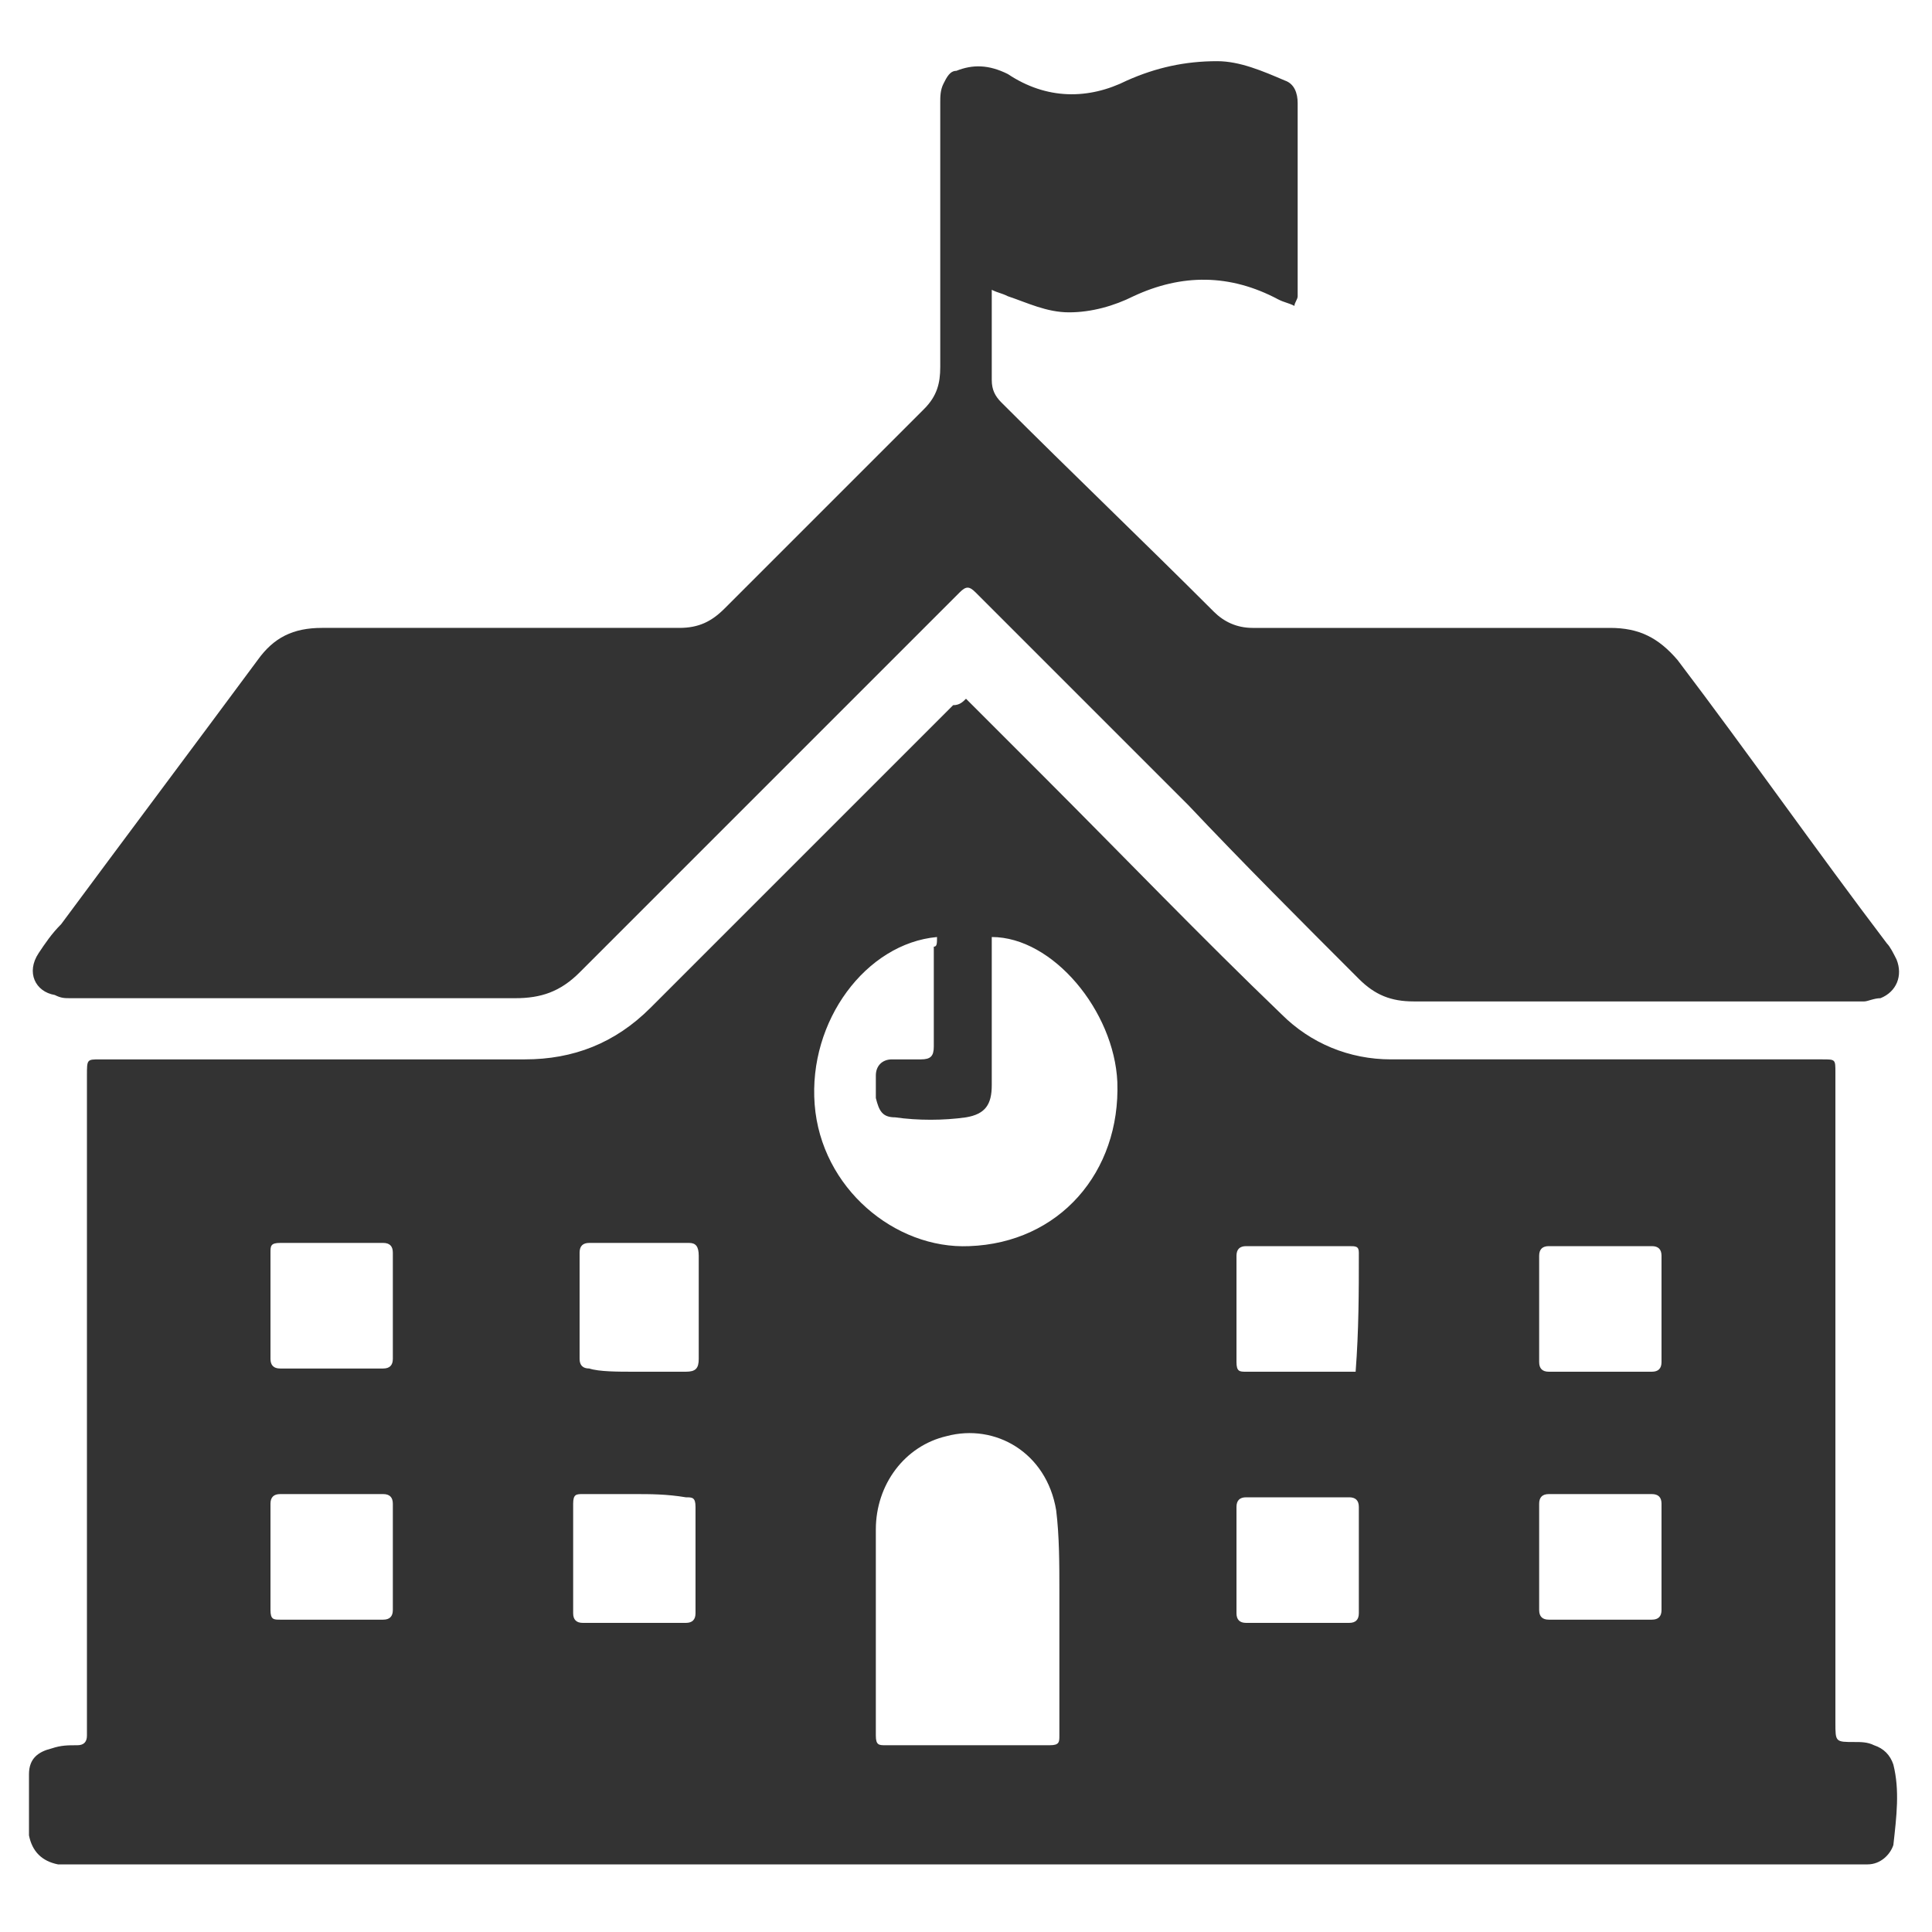 <?xml version="1.0" encoding="utf-8"?>
<!-- Generator: Adobe Illustrator 21.0.0, SVG Export Plug-In . SVG Version: 6.00 Build 0)  -->
<svg version="1.1" id="Layer_1" xmlns="http://www.w3.org/2000/svg" xmlns:xlink="http://www.w3.org/1999/xlink" x="0px" y="0px"
	 viewBox="0 0 60 60" style="enable-background:new 0 0 60 60;" xml:space="preserve">
<style type="text/css">
	.st0{fill:#333333;}
	.st1{fill:#FFFFFF;}
</style>
<g>
	<path class="st0" d="M30,21.7c0.8,0.8,1.6,1.6,2.4,2.4c2.5,2.5,4.9,5,7.4,7.4c0.9,0.9,2.1,1.4,3.4,1.4c4.5,0,8.9,0,13.4,0
		c0.4,0,0.4,0,0.4,0.4c0,6.7,0,13.5,0,20.2c0,0.6,0,0.6,0.6,0.6c0.2,0,0.4,0,0.6,0.1c0.3,0.1,0.5,0.3,0.6,0.6c0.2,0.8,0.1,1.6,0,2.5
		c-0.1,0.3-0.4,0.6-0.8,0.6c-0.1,0-0.3,0-0.5,0c-18.3,0-36.7,0-55,0c-0.2,0-0.5,0-0.7,0c-0.5-0.1-0.8-0.4-0.9-0.9c0-0.6,0-1.3,0-1.9
		c0-0.5,0.3-0.7,0.7-0.8c0.3-0.1,0.5-0.1,0.8-0.1c0.2,0,0.3-0.1,0.3-0.3c0-0.1,0-0.2,0-0.3c0-6.7,0-13.5,0-20.2c0-0.5,0-0.5,0.4-0.5
		c4.4,0,8.8,0,13.2,0c1.5,0,2.8-0.5,3.9-1.6c2.4-2.4,4.8-4.8,7.2-7.2c0.7-0.7,1.5-1.5,2.2-2.2C29.8,21.9,29.9,21.8,30,21.7z
		 M29.1,29.1c-2.2,0.2-4,2.6-3.8,5.2c0.2,2.6,2.5,4.5,4.8,4.4c2.8-0.1,4.7-2.3,4.6-5.1c-0.1-2.2-2-4.5-3.9-4.5c0,0.1,0,0.3,0,0.4
		c0,1.4,0,2.8,0,4.2c0,0.6-0.2,0.9-0.8,1c-0.7,0.1-1.5,0.1-2.2,0c-0.4,0-0.5-0.2-0.6-0.6c0-0.2,0-0.5,0-0.7c0-0.3,0.2-0.5,0.5-0.5
		c0.3,0,0.6,0,0.9,0c0.3,0,0.4-0.1,0.4-0.4c0-1,0-2.1,0-3.1C29.1,29.4,29.1,29.3,29.1,29.1z M32.9,50.6c0-0.4,0-0.8,0-1.2
		c0-0.8,0-1.7-0.1-2.5c-0.3-1.8-1.9-2.7-3.4-2.3c-1.3,0.3-2.2,1.5-2.2,2.9c0,2.1,0,4.3,0,6.4c0,0.3,0.1,0.3,0.3,0.3
		c1.7,0,3.4,0,5.1,0c0.3,0,0.3-0.1,0.3-0.3C32.9,52.8,32.9,51.7,32.9,50.6z M8.4,40.6c0,0.5,0,1.1,0,1.6c0,0.2,0.1,0.3,0.3,0.3
		c1.1,0,2.1,0,3.2,0c0.2,0,0.3-0.1,0.3-0.3c0-1.1,0-2.2,0-3.3c0-0.2-0.1-0.3-0.3-0.3c-1.1,0-2.1,0-3.2,0c-0.3,0-0.3,0.1-0.3,0.3
		C8.4,39.5,8.4,40.1,8.4,40.6z M19.7,42.6c0.5,0,1,0,1.6,0c0.3,0,0.4-0.1,0.4-0.4c0-1.1,0-2.1,0-3.2c0-0.3-0.1-0.4-0.3-0.4
		c-1,0-2.1,0-3.1,0c-0.2,0-0.3,0.1-0.3,0.3c0,1.1,0,2.2,0,3.3c0,0.2,0.1,0.3,0.3,0.3C18.6,42.6,19.2,42.6,19.7,42.6z M42.1,42.6
		C42.2,42.5,42.2,42.5,42.1,42.6c0.1-1.3,0.1-2.5,0.1-3.7c0-0.2-0.1-0.2-0.3-0.2c-1.1,0-2.1,0-3.2,0c-0.2,0-0.3,0.1-0.3,0.3
		c0,1.1,0,2.2,0,3.3c0,0.3,0.1,0.3,0.3,0.3c0.8,0,1.7,0,2.5,0C41.6,42.6,41.9,42.6,42.1,42.6z M49.7,42.6c0.5,0,1.1,0,1.6,0
		c0.2,0,0.3-0.1,0.3-0.3c0-1.1,0-2.2,0-3.3c0-0.2-0.1-0.3-0.3-0.3c-1.1,0-2.2,0-3.2,0c-0.2,0-0.3,0.1-0.3,0.3c0,1.1,0,2.2,0,3.3
		c0,0.2,0.1,0.3,0.3,0.3C48.6,42.6,49.2,42.6,49.7,42.6z M8.4,48.4c0,0.5,0,1.1,0,1.6c0,0.3,0.1,0.3,0.3,0.3c1.1,0,2.1,0,3.2,0
		c0.2,0,0.3-0.1,0.3-0.3c0-1.1,0-2.2,0-3.3c0-0.2-0.1-0.3-0.3-0.3c-1.1,0-2.1,0-3.2,0c-0.2,0-0.3,0.1-0.3,0.3
		C8.4,47.3,8.4,47.9,8.4,48.4z M19.7,46.4c-0.5,0-1.1,0-1.6,0c-0.2,0-0.3,0-0.3,0.3c0,1.1,0,2.3,0,3.4c0,0.2,0.1,0.3,0.3,0.3
		c1.1,0,2.2,0,3.2,0c0.2,0,0.3-0.1,0.3-0.3c0-1.1,0-2.2,0-3.3c0-0.3-0.1-0.3-0.3-0.3C20.7,46.4,20.2,46.4,19.7,46.4z M42.2,48.4
		c0-0.5,0-1.1,0-1.6c0-0.2-0.1-0.3-0.3-0.3c-1.1,0-2.1,0-3.2,0c-0.2,0-0.3,0.1-0.3,0.3c0,1.1,0,2.2,0,3.3c0,0.2,0.1,0.3,0.3,0.3
		c1.1,0,2.1,0,3.2,0c0.2,0,0.3-0.1,0.3-0.3C42.2,49.5,42.2,48.9,42.2,48.4z M51.6,48.4c0-0.6,0-1.1,0-1.7c0-0.2-0.1-0.3-0.3-0.3
		c-1.1,0-2.1,0-3.2,0c-0.2,0-0.3,0.1-0.3,0.3c0,1.1,0,2.2,0,3.3c0,0.2,0.1,0.3,0.3,0.3c1.1,0,2.2,0,3.2,0c0.2,0,0.3-0.1,0.3-0.3
		C51.6,49.5,51.6,49,51.6,48.4z"/>
	<path class="st0" d="M40.2,9.5c-0.2-0.1-0.3-0.1-0.5-0.2c-1.5-0.8-3-0.8-4.5-0.1c-0.6,0.3-1.3,0.5-2,0.5c-0.7,0-1.3-0.3-1.9-0.5
		c-0.2-0.1-0.3-0.1-0.5-0.2c0,0.2,0,0.3,0,0.4c0,0.8,0,1.6,0,2.4c0,0.3,0.1,0.5,0.3,0.7c2.2,2.2,4.4,4.3,6.6,6.5
		c0.3,0.3,0.7,0.5,1.2,0.5c3.7,0,7.4,0,11.1,0c0.9,0,1.5,0.3,2.1,1c2.2,2.9,4.3,5.9,6.5,8.8c0.1,0.1,0.2,0.3,0.3,0.5
		c0.2,0.5,0,1-0.5,1.2c-0.2,0-0.4,0.1-0.5,0.1c-4.7,0-9.3,0-14,0c-0.7,0-1.2-0.2-1.7-0.7c-1.8-1.8-3.6-3.6-5.3-5.4
		c-2.2-2.2-4.4-4.4-6.6-6.6c-0.2-0.2-0.3-0.2-0.5,0c-1.2,1.2-2.4,2.4-3.6,3.6c-2.7,2.7-5.5,5.5-8.2,8.2c-0.6,0.6-1.2,0.8-2,0.8
		c-4.6,0-9.2,0-13.8,0c-0.2,0-0.3,0-0.5-0.1c-0.6-0.1-0.9-0.7-0.5-1.3c0.2-0.3,0.4-0.6,0.7-0.9c2-2.7,4.1-5.5,6.1-8.2
		c0.5-0.7,1.1-1,2-1c3.7,0,7.4,0,11.1,0c0.6,0,1-0.2,1.4-0.6c2.1-2.1,4.1-4.1,6.2-6.2c0.4-0.4,0.5-0.8,0.5-1.3c0-2.7,0-5.5,0-8.2
		c0-0.2,0-0.4,0.1-0.6c0.1-0.2,0.2-0.4,0.4-0.4C30.2,2,30.7,2,31.3,2.3c1.2,0.8,2.5,0.8,3.7,0.2c0.9-0.4,1.8-0.6,2.8-0.6
		c0.7,0,1.4,0.3,2.1,0.6c0.3,0.1,0.4,0.4,0.4,0.7c0,2,0,4,0,6C40.3,9.3,40.2,9.4,40.2,9.5z"/>
</g>
</svg>
